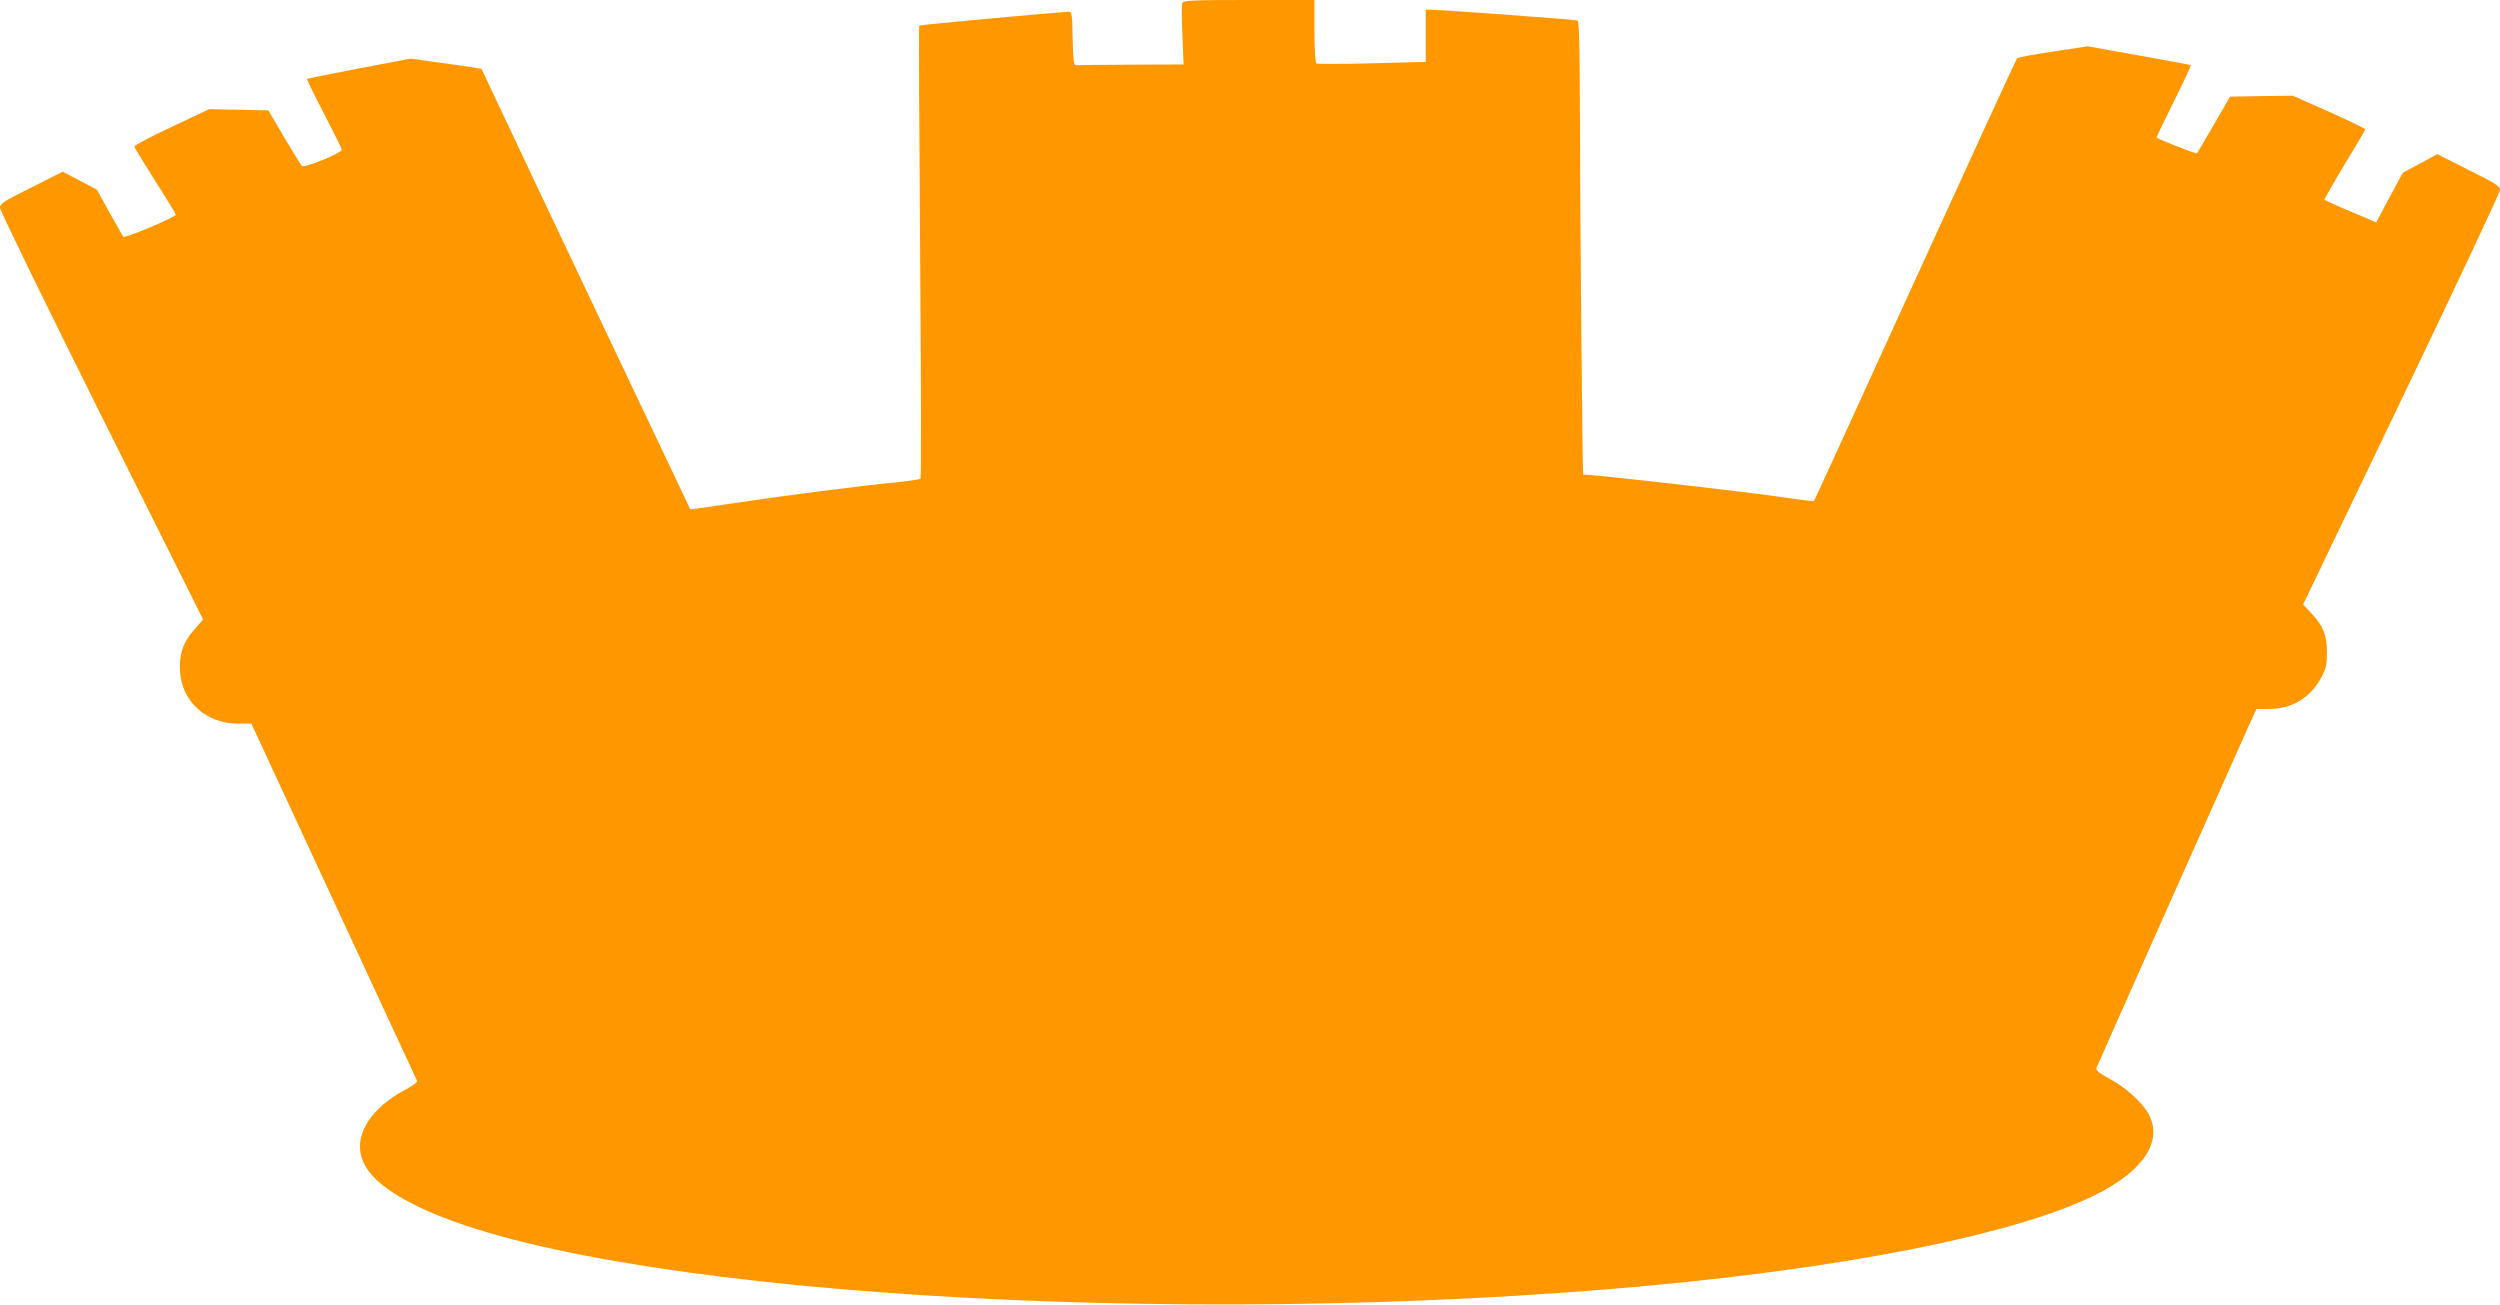 <?xml version="1.0" standalone="no"?>
<!DOCTYPE svg PUBLIC "-//W3C//DTD SVG 20010904//EN"
 "http://www.w3.org/TR/2001/REC-SVG-20010904/DTD/svg10.dtd">
<svg version="1.0" xmlns="http://www.w3.org/2000/svg"
 width="1280pt" height="668pt" viewBox="0 0 1280 668"
 preserveAspectRatio="xMidYMid meet">
<g transform="translate(0,668) scale(0.1,-0.1)"
fill="#ff9800" stroke="none">
<path d="M6053 6664 c-3 -9 -3 -83 1 -165 l6 -149 -270 -1 c-148 -1 -276 -2
-282 -3 -10 -1 -14 34 -16 137 -2 122 -4 137 -20 137 -48 -2 -763 -67 -766
-71 -2 -2 0 -524 5 -1158 5 -635 6 -1158 2 -1162 -5 -4 -62 -12 -128 -19 -179
-17 -560 -66 -819 -105 -126 -19 -230 -34 -232 -32 -2 2 -883 1859 -992 2092
-41 88 -76 161 -77 163 -1 1 -83 13 -182 27 l-180 25 -263 -50 c-145 -28 -265
-52 -268 -54 -2 -2 37 -83 87 -178 50 -96 91 -179 91 -185 0 -16 -192 -95
-204 -83 -5 5 -46 71 -91 147 l-81 138 -152 3 -151 3 -193 -91 c-106 -49 -192
-95 -190 -101 1 -6 50 -85 107 -176 58 -90 105 -168 105 -172 0 -13 -262 -123
-269 -113 -3 6 -35 62 -71 125 l-64 116 -87 46 -88 46 -160 -81 c-142 -70
-161 -83 -161 -104 0 -14 234 -493 520 -1067 l520 -1041 -44 -50 c-58 -64 -80
-129 -74 -219 11 -153 134 -263 294 -264 l71 0 422 -910 c232 -500 424 -914
427 -920 2 -5 -26 -26 -62 -45 -168 -89 -256 -221 -225 -337 25 -94 114 -173
286 -258 904 -446 3881 -636 6335 -405 982 93 1774 248 2194 432 297 129 422
299 333 451 -35 59 -120 134 -202 177 -44 24 -64 40 -62 50 4 12 633 1425 787
1768 l33 72 62 0 c119 0 212 55 270 161 25 47 29 64 29 129 -1 90 -18 134 -79
199 l-43 46 504 1050 c277 577 504 1060 504 1072 0 20 -24 35 -161 103 l-160
81 -88 -48 -88 -47 -69 -127 -68 -128 -31 14 c-16 7 -75 32 -130 55 -55 24
-102 45 -104 47 -2 1 44 82 102 179 59 96 107 178 107 182 0 4 -84 44 -186 90
l-185 82 -161 -2 -160 -3 -83 -143 c-45 -78 -84 -145 -87 -147 -4 -4 -195 71
-206 80 -2 2 38 85 88 185 50 100 89 184 87 186 -2 2 -122 25 -266 50 l-262
47 -177 -27 c-97 -14 -180 -30 -184 -34 -5 -5 -240 -516 -523 -1137 -283 -621
-516 -1130 -518 -1131 -1 -1 -79 8 -172 22 -253 35 -946 114 -1009 114 -4 0
-16 1303 -17 1883 -1 321 -4 439 -12 442 -14 5 -696 55 -745 55 l-32 0 0 -133
0 -134 -275 -7 c-152 -4 -280 -4 -285 -1 -6 4 -10 73 -10 166 l0 159 -335 0
c-299 0 -336 -2 -342 -16z"/>
</g>
</svg>
